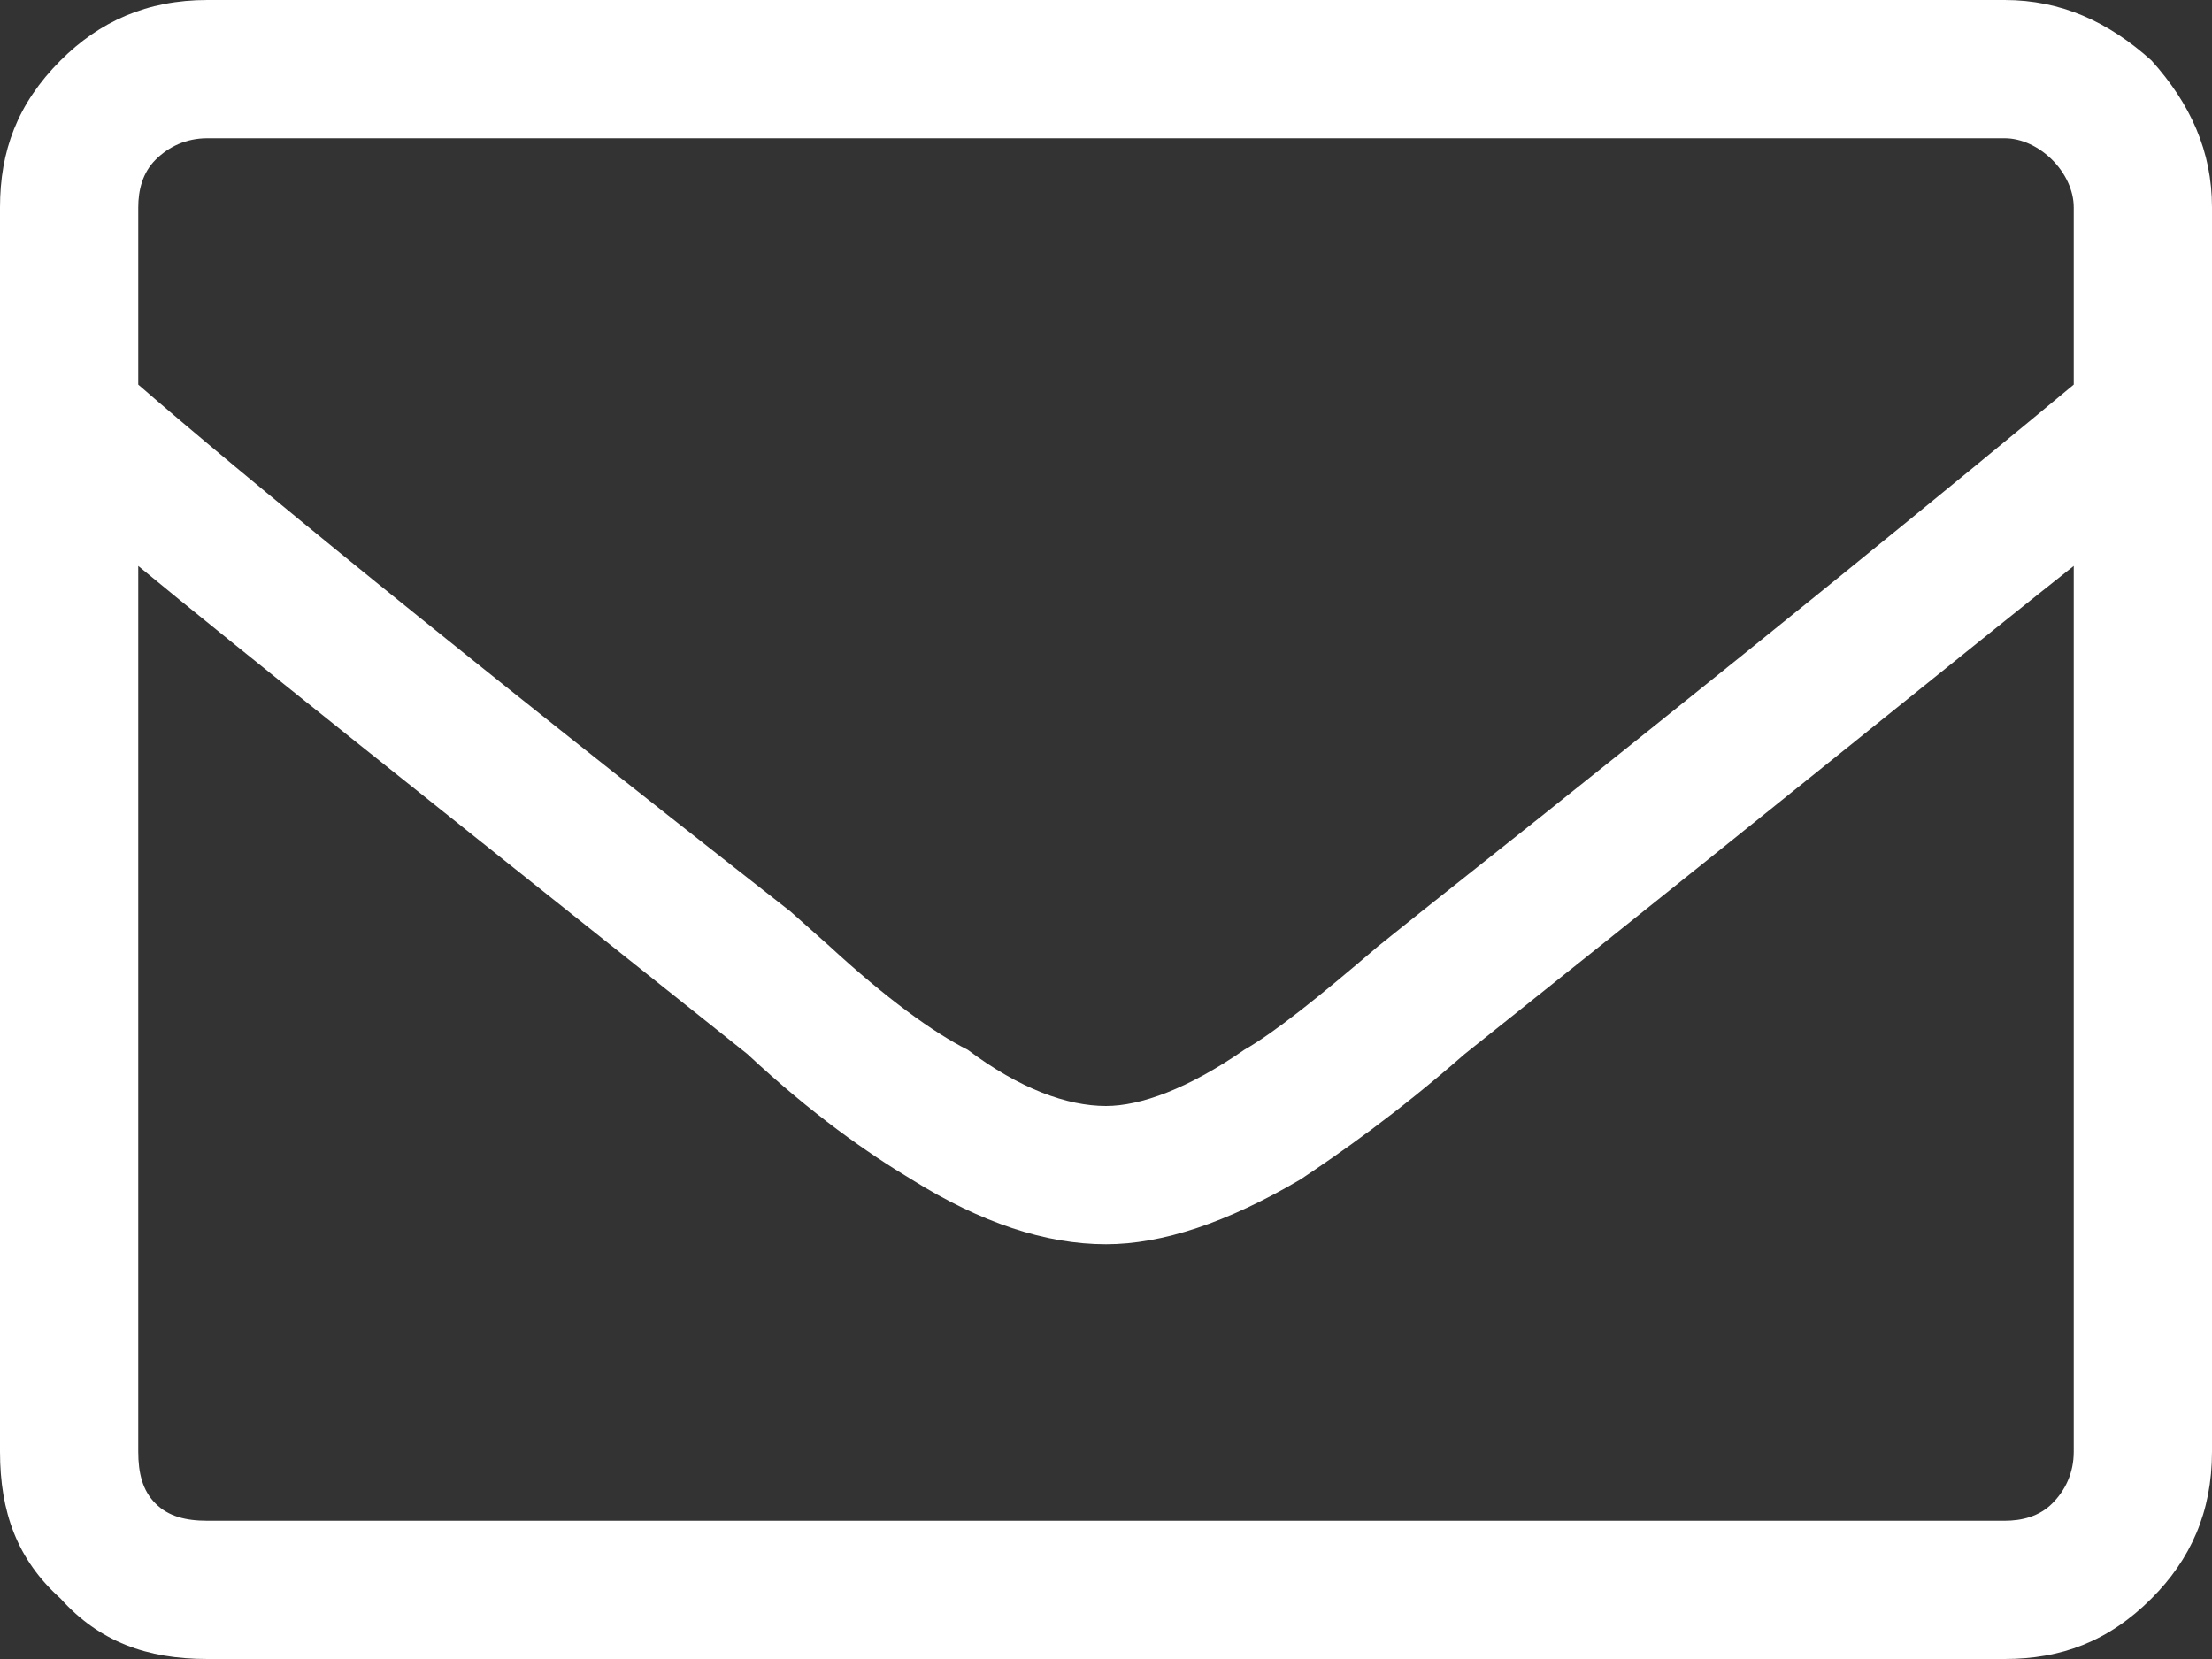 <svg xmlns="http://www.w3.org/2000/svg" width="20" height="15" viewBox="0 0 20 15" fill="none"><rect x="0" y="0" width="20" height="15" fill="#333333" stroke="none"/><path d="M18.125 0C18.633 0 19.062 0.195 19.453 0.547C19.805 0.938 20 1.367 20 1.875V13.125C20 13.672 19.805 14.102 19.453 14.453C19.062 14.844 18.633 15 18.125 15H1.875C1.328 15 0.898 14.844 0.547 14.453C0.156 14.102 0 13.672 0 13.125V1.875C0 1.367 0.156 0.938 0.547 0.547C0.898 0.195 1.328 0 1.875 0H18.125ZM1.875 1.25C1.68 1.25 1.523 1.328 1.406 1.445C1.289 1.562 1.25 1.719 1.25 1.875V3.477C2.148 4.258 4.102 5.859 7.148 8.242L7.5 8.555C8.008 9.023 8.438 9.336 8.75 9.492C9.219 9.844 9.648 10 10 10C10.312 10 10.742 9.844 11.25 9.492C11.523 9.336 11.914 9.023 12.461 8.555L12.852 8.242C15.859 5.859 17.812 4.258 18.75 3.477V1.875C18.75 1.719 18.672 1.562 18.555 1.445C18.438 1.328 18.281 1.25 18.125 1.25H1.875ZM18.125 13.75C18.281 13.75 18.438 13.711 18.555 13.594C18.672 13.477 18.75 13.32 18.75 13.125V5.117C17.812 5.859 16.133 7.227 13.633 9.219L13.242 9.531C12.617 10.078 12.109 10.43 11.758 10.664C11.094 11.055 10.508 11.25 10 11.25C9.453 11.25 8.867 11.055 8.242 10.664C7.852 10.43 7.344 10.078 6.758 9.531L6.367 9.219C3.867 7.227 2.148 5.859 1.25 5.117V13.125C1.25 13.32 1.289 13.477 1.406 13.594C1.523 13.711 1.68 13.75 1.875 13.75H18.125Z" fill="white"></path></svg>